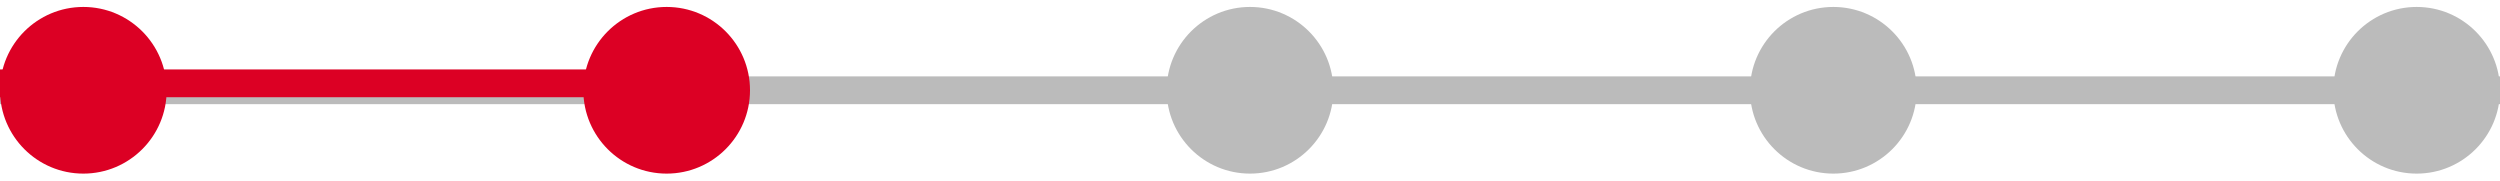 <svg width="180" height="13" fill="none" xmlns="http://www.w3.org/2000/svg"><path d="M0 6.5h180" stroke="#BBB" stroke-width="2"/><path d="M0 6h47.077" stroke="#DC0024" stroke-width="2"/><circle cx="6" cy="6.5" r="6" fill="#DC0024"/><circle cx="48" cy="6.5" r="6" fill="#DC0024"/><circle cx="90" cy="6.5" r="6" fill="#BBB"/><circle cx="132" cy="6.5" r="6" fill="#BBB"/><circle cx="174" cy="6.5" r="6" fill="#BBB"/></svg>